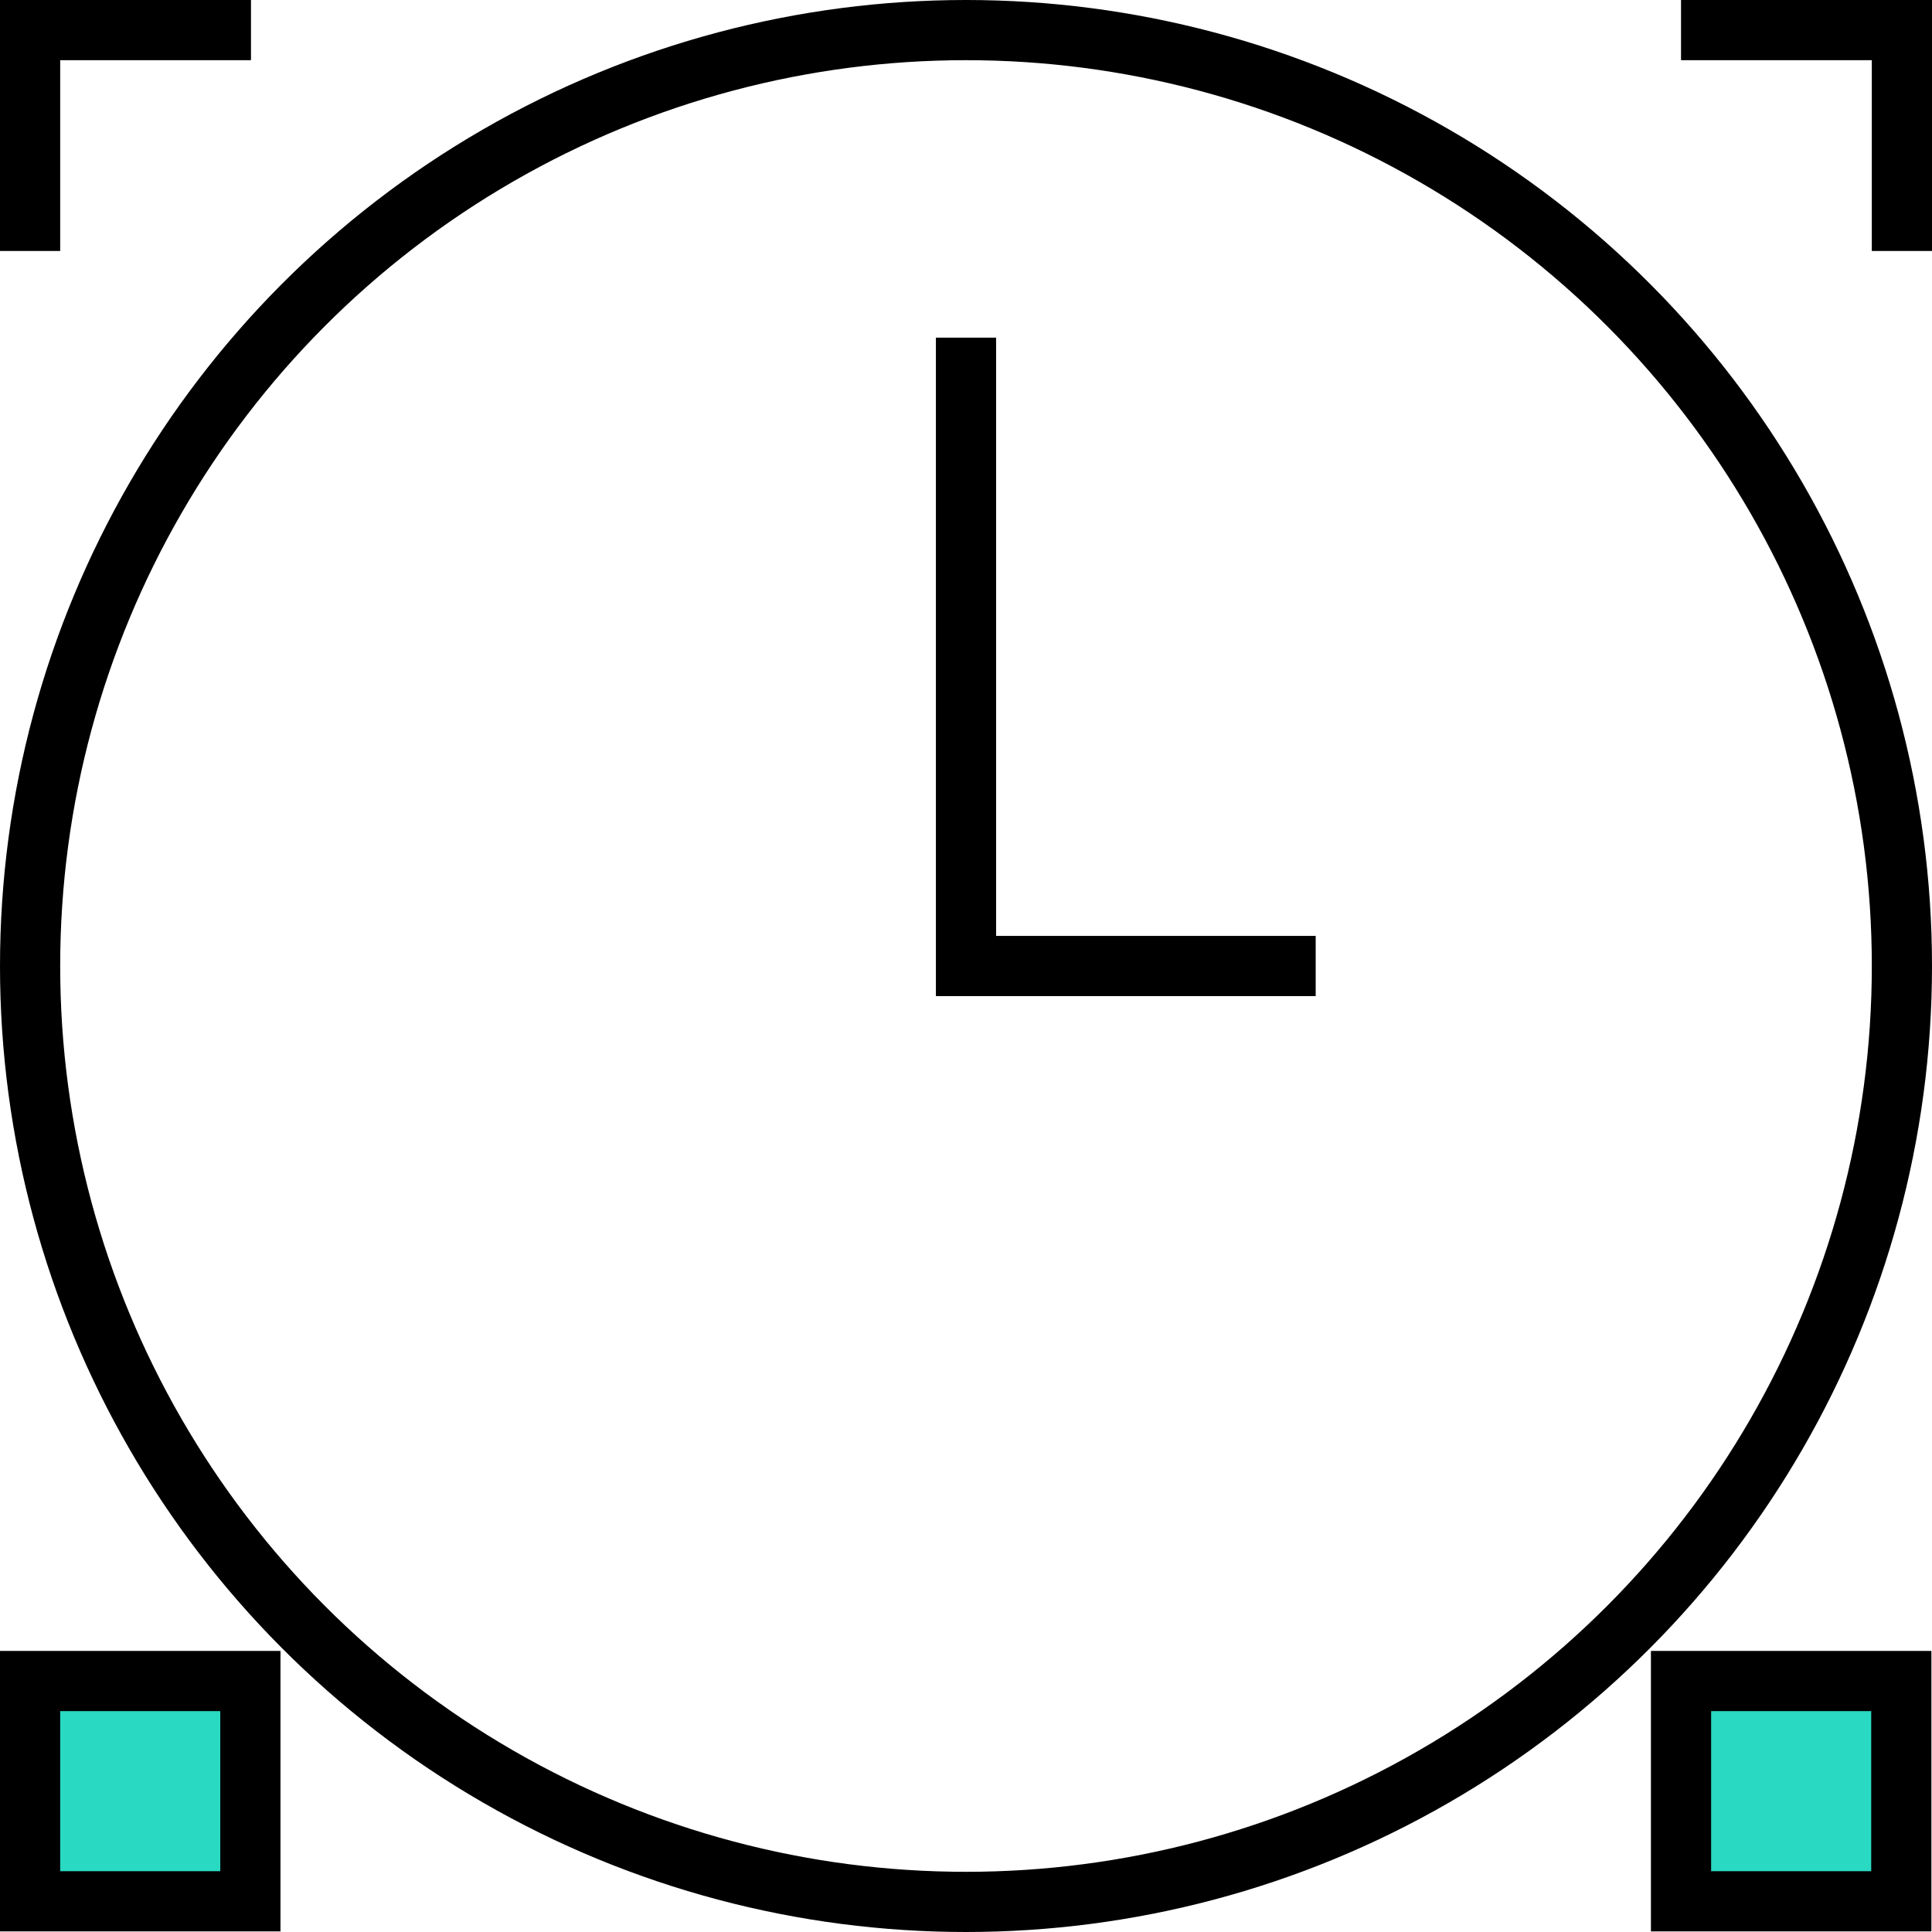 <svg id="sr" xmlns="http://www.w3.org/2000/svg" viewBox="0 0 32.1 32.1"><defs><style>.cls-1{fill:none;}.cls-1,.cls-2{stroke:#000;stroke-miterlimit:10;}.cls-2{fill:#2ad9c2;}</style></defs><title>sche-recording</title><polyline class="cls-1" points="0.5 4.17 0.5 0.5 4.17 0.5"/><polyline class="cls-1" points="27.93 0.5 31.6 0.5 31.6 4.17"/><rect class="cls-2" x="0.5" y="27.93" width="3.66" height="3.66"/><rect class="cls-2" x="27.93" y="27.93" width="3.66" height="3.66"/><circle class="cls-1" cx="16.05" cy="16.05" r="15.55"/><polyline class="cls-1" points="16.05 5.61 16.05 16.05 21.86 16.05"/></svg>